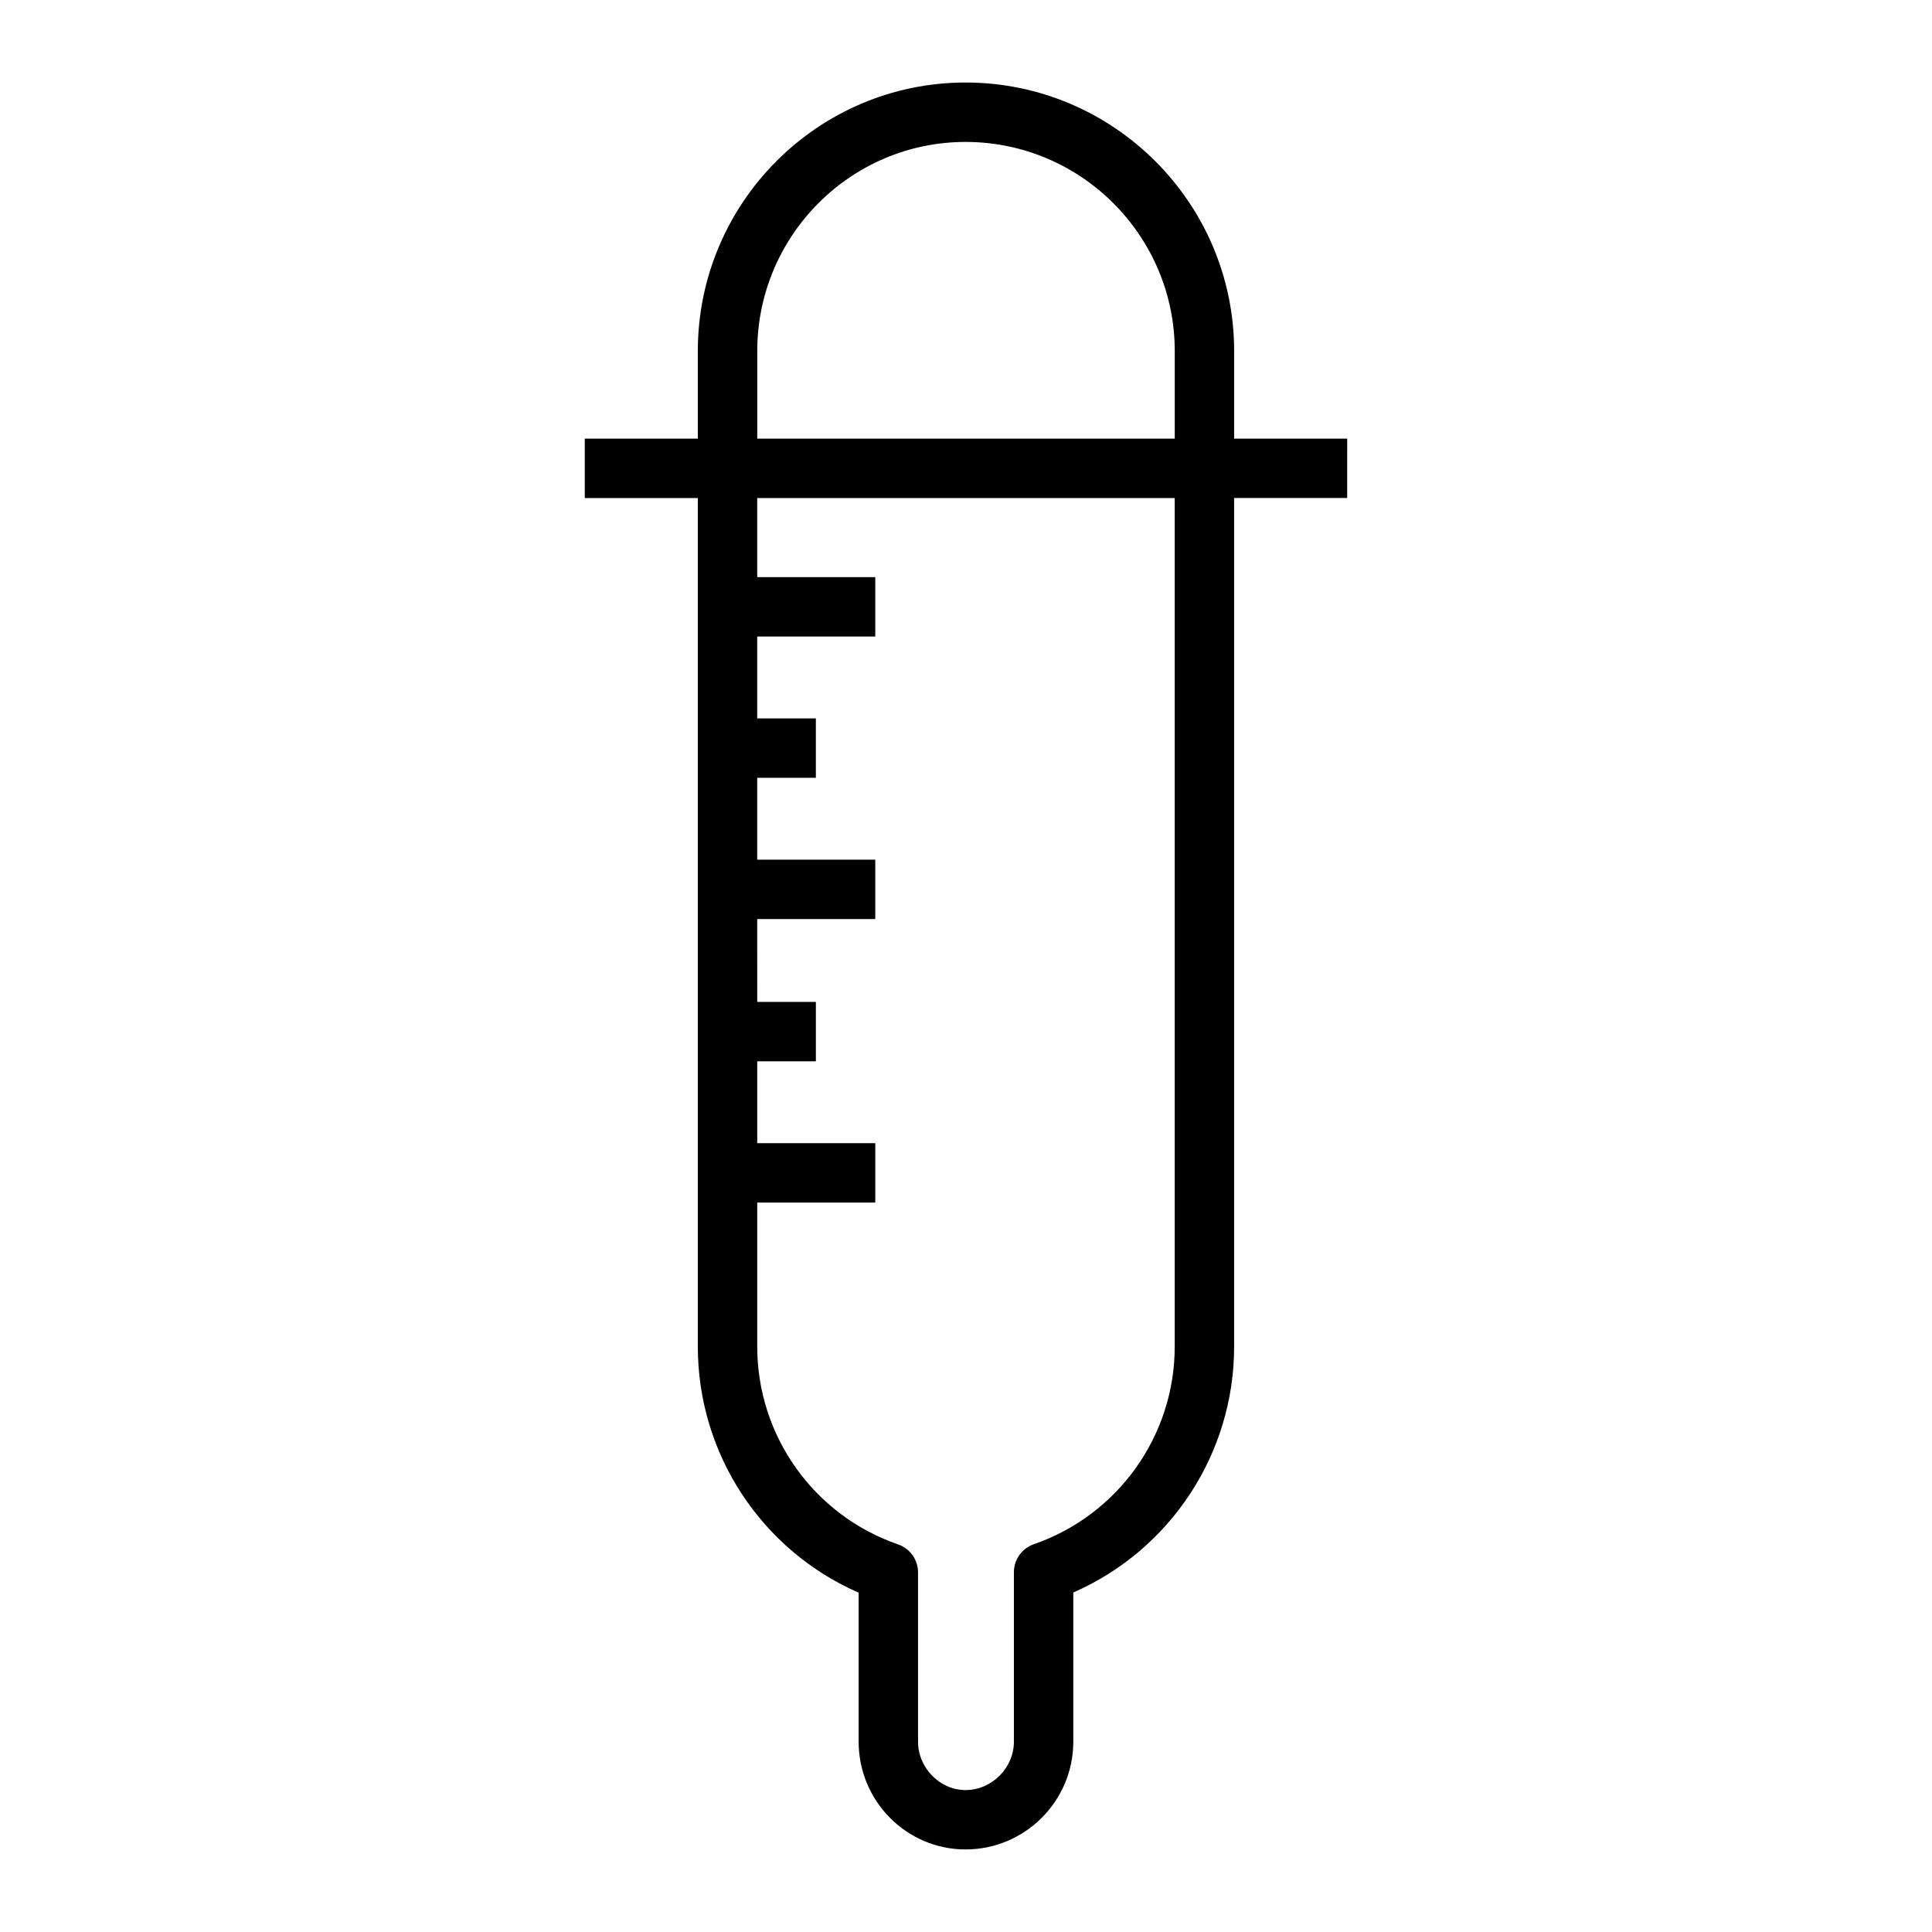 <?xml version="1.0" encoding="UTF-8"?>
<!-- Uploaded to: SVG Repo, www.svgrepo.com, Generator: SVG Repo Mixer Tools -->
<svg fill="#000000" width="800px" height="800px" version="1.1" viewBox="144 144 512 512" xmlns="http://www.w3.org/2000/svg">
 <path d="m501.02 260.24h-29.961v-23.199c0-39.242-31.938-71.172-71.18-71.172-39.125 0-70.949 31.93-70.949 71.172v23.199h-29.961v15.742h29.961v224.9c0 28.434 16.902 53.953 42.617 65.195v39.484c0 15.742 12.707 28.559 28.332 28.559 15.742 0 28.559-12.816 28.559-28.559v-39.535c25.719-11.258 42.617-36.762 42.617-65.148v-224.9h29.961zm-156.34-23.199c0-30.559 24.766-55.426 55.207-55.426 30.566 0 55.434 24.867 55.434 55.426v23.199h-110.64zm110.63 263.84c0 23.586-14.996 44.617-37.32 52.348-3.164 1.094-5.297 4.086-5.297 7.438v44.902c0 6.949-5.863 12.816-12.816 12.816-6.816 0-12.586-5.871-12.586-12.816v-44.855c0-3.363-2.133-6.344-5.305-7.438-22.316-7.707-37.312-28.758-37.312-52.387v-38.195h31.285v-15.742h-31.285v-21.695h15.539v-15.742h-15.539l-0.004-21.949h31.285v-15.742h-31.285v-21.695h15.539v-15.742h-15.539v-21.695h31.285v-15.742h-31.285v-20.957h110.64z"/>
</svg>